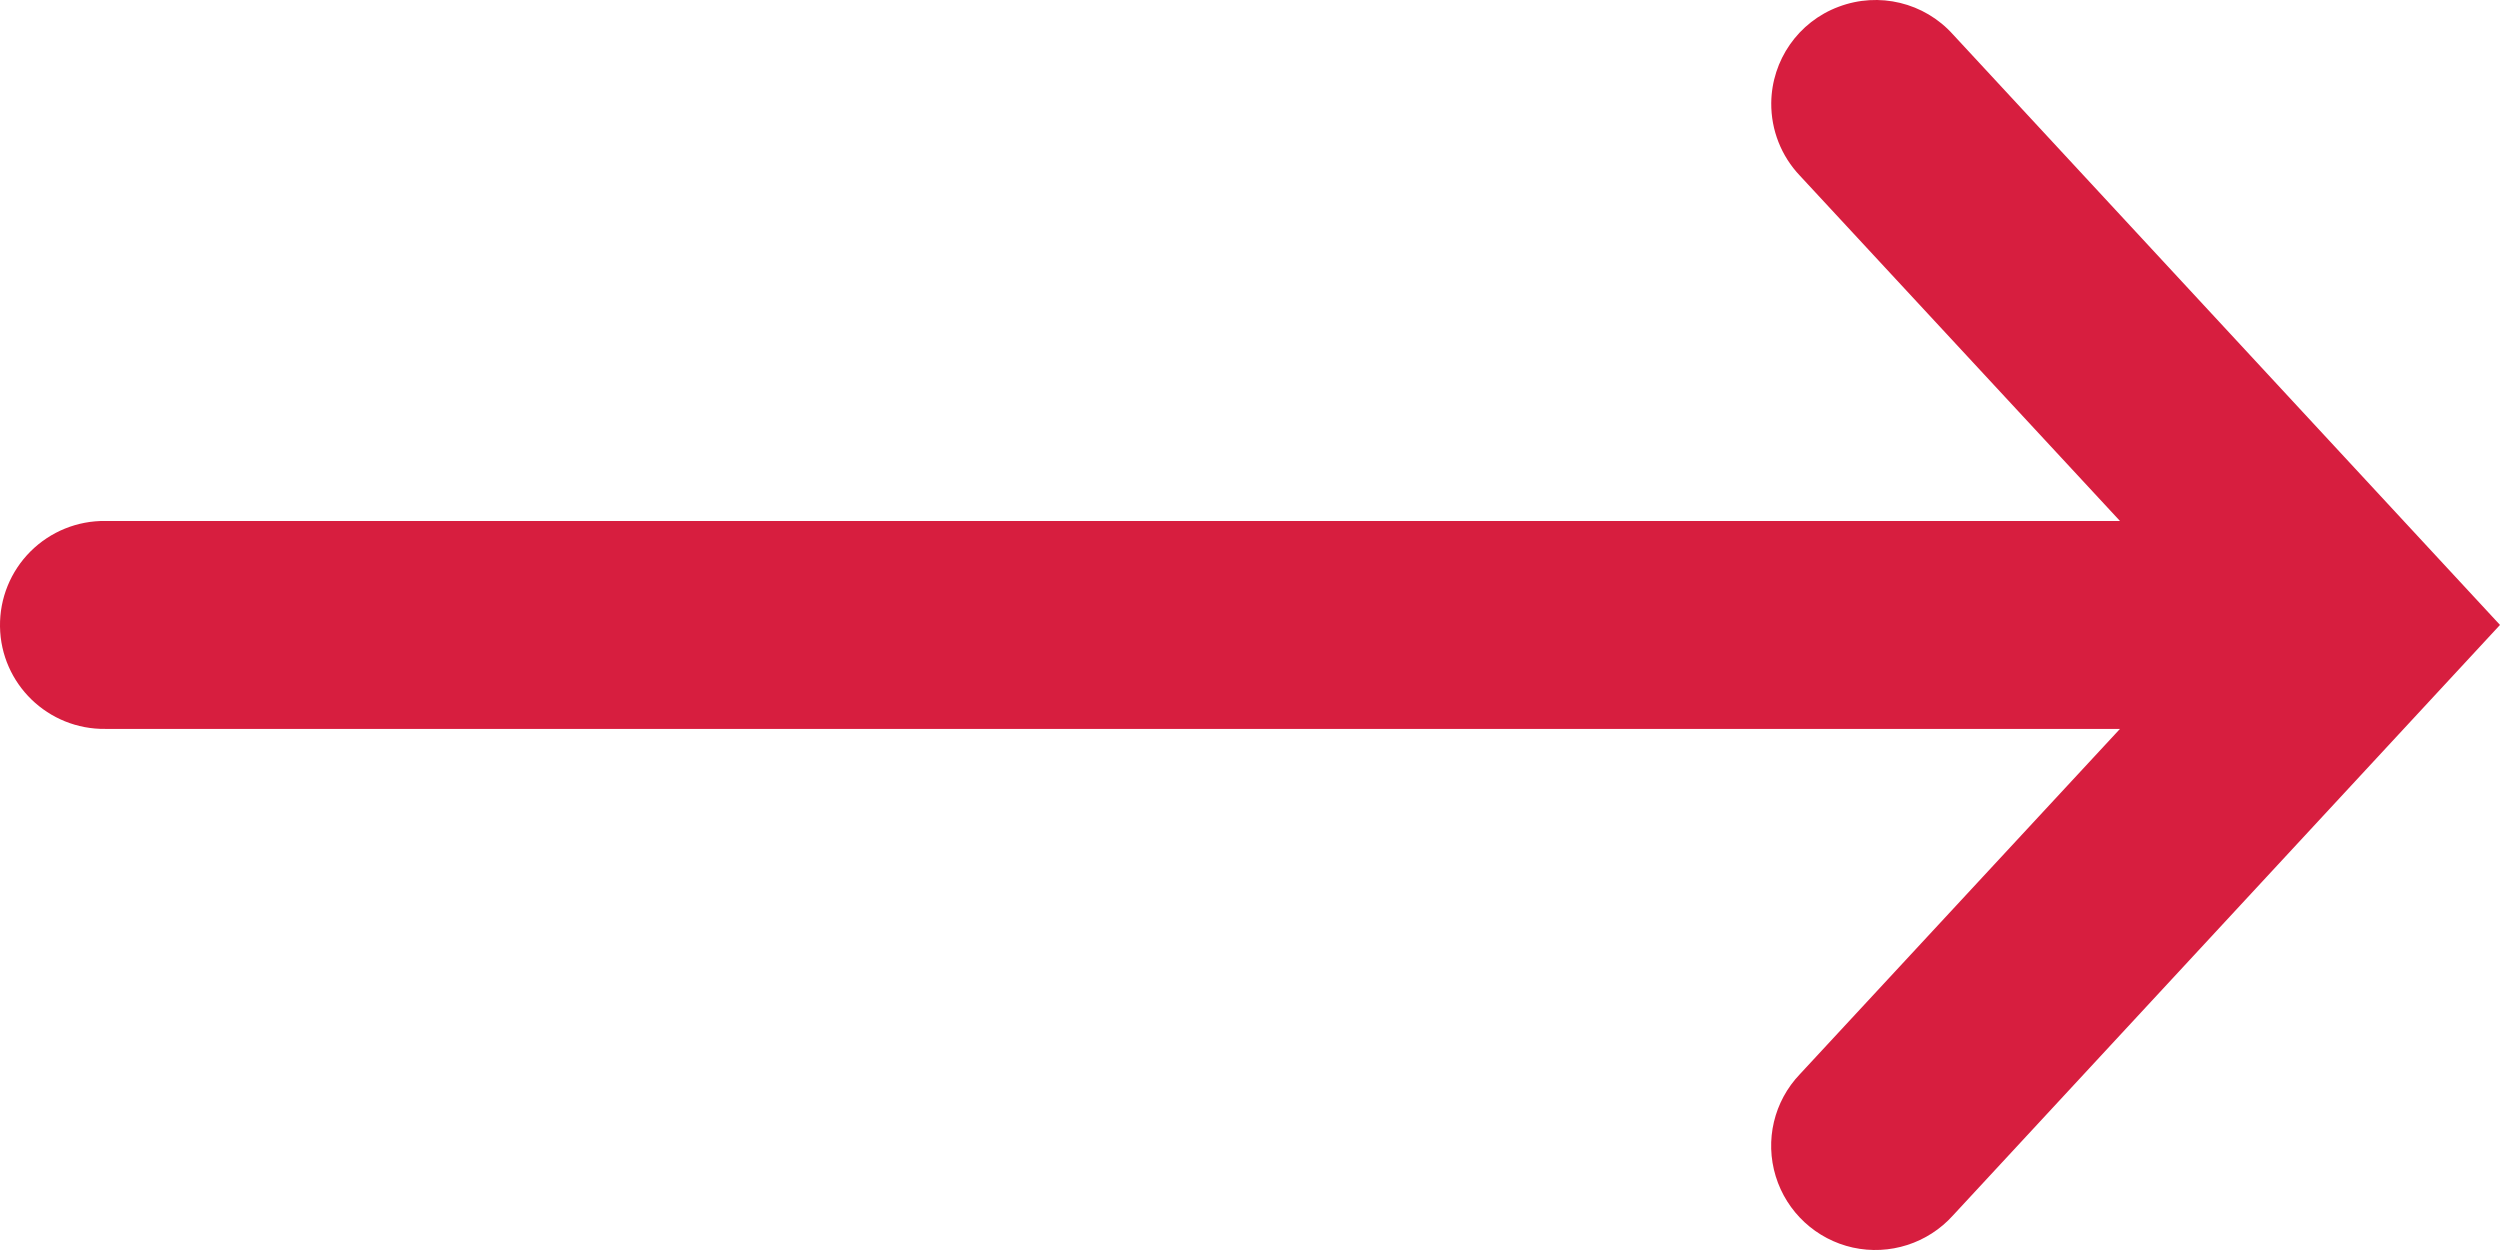 <svg xmlns="http://www.w3.org/2000/svg" width="80" height="40" viewBox="0 0 80 40" fill="none"><path d="M0 20.05C0.026 21.882 1.537 23.351 3.379 23.325L67.839 23.325L57.598 34.372C56.764 35.243 56.471 36.49 56.823 37.641C57.175 38.791 58.119 39.662 59.291 39.922C60.469 40.181 61.693 39.785 62.494 38.895L80 19.998L62.494 1.101C61.576 0.08 60.124 -0.271 58.835 0.217C57.546 0.698 56.693 1.926 56.68 3.297C56.673 4.161 56.999 4.993 57.598 5.623L67.839 16.671L3.379 16.671C2.481 16.658 1.615 17.009 0.977 17.645C0.339 18.282 -0.013 19.146 0 20.05Z" fill="#D71E3F"></path></svg>